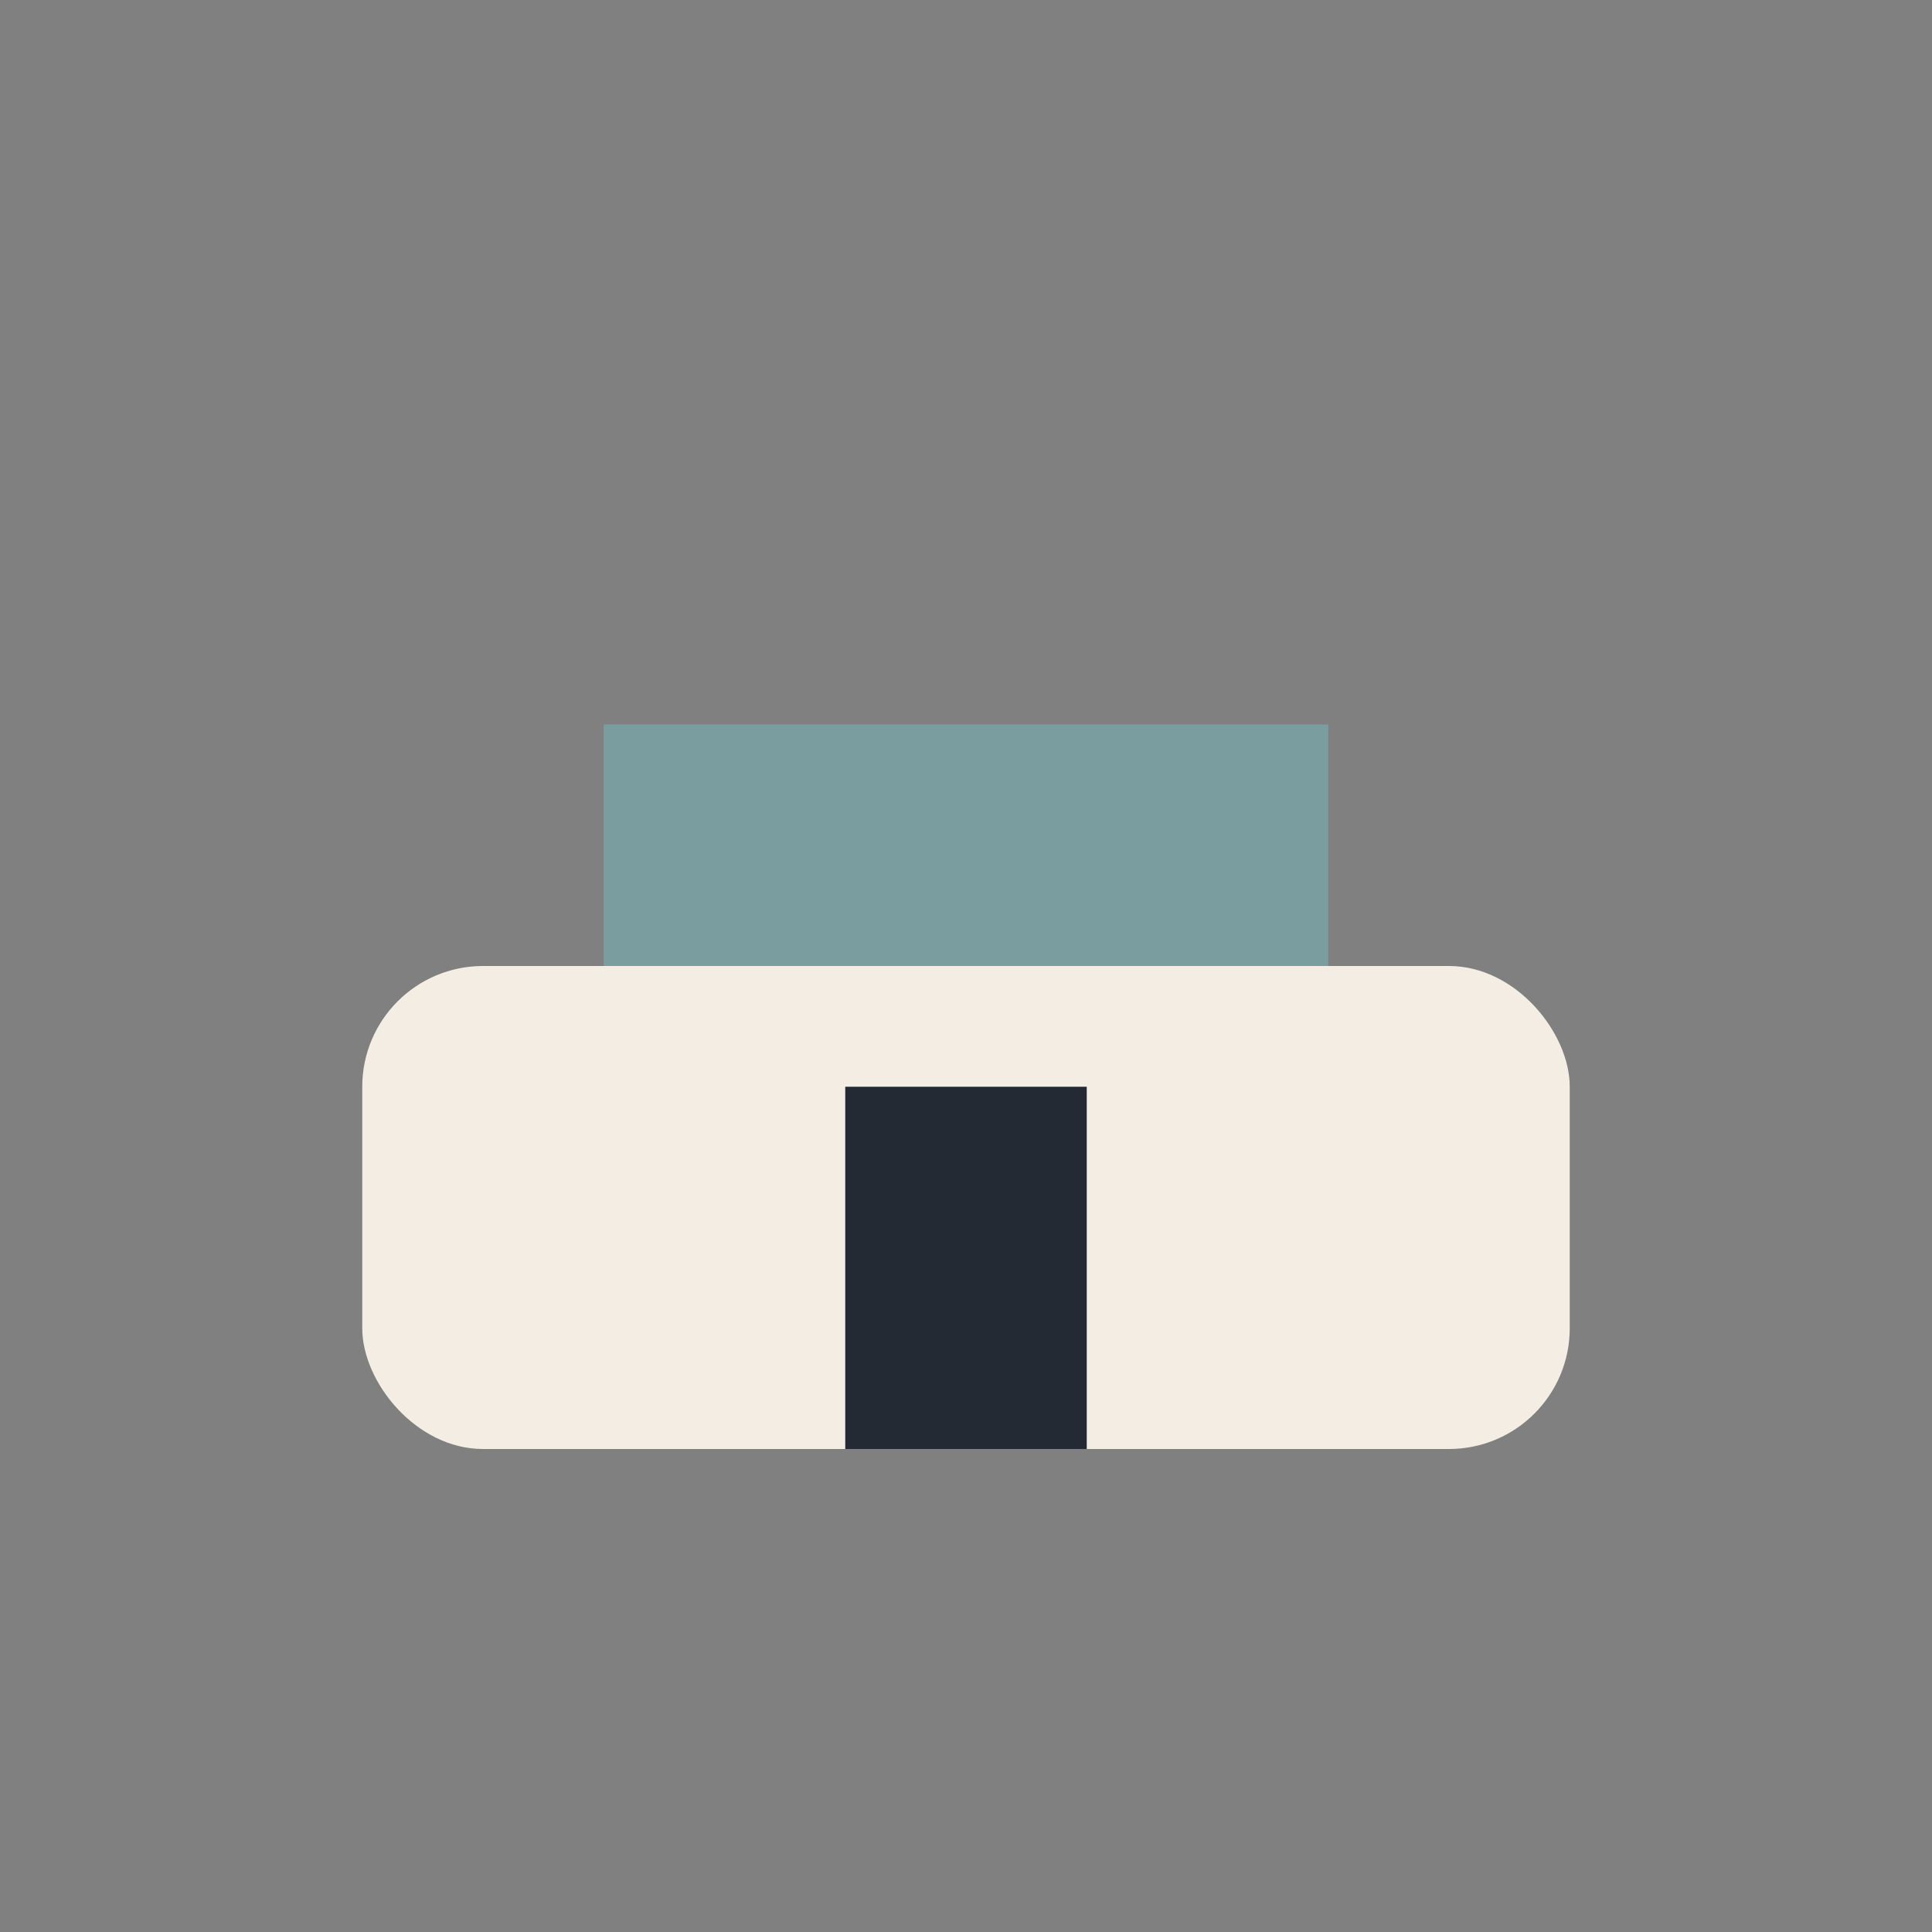 <?xml version="1.0" encoding="UTF-8"?>
<svg xmlns="http://www.w3.org/2000/svg" width="32" height="32" viewBox="0 0 32 32"><rect x="0" y="0" width="32" height="32" fill="#808080" stroke="none"/><rect x="6" y="16" width="20" height="8" rx="2" fill="#F4EDE4"/><rect x="10" y="12" width="12" height="4" fill="#7A9E9F"/><rect x="14" y="18" width="4" height="6" fill="#232A34"/></svg>